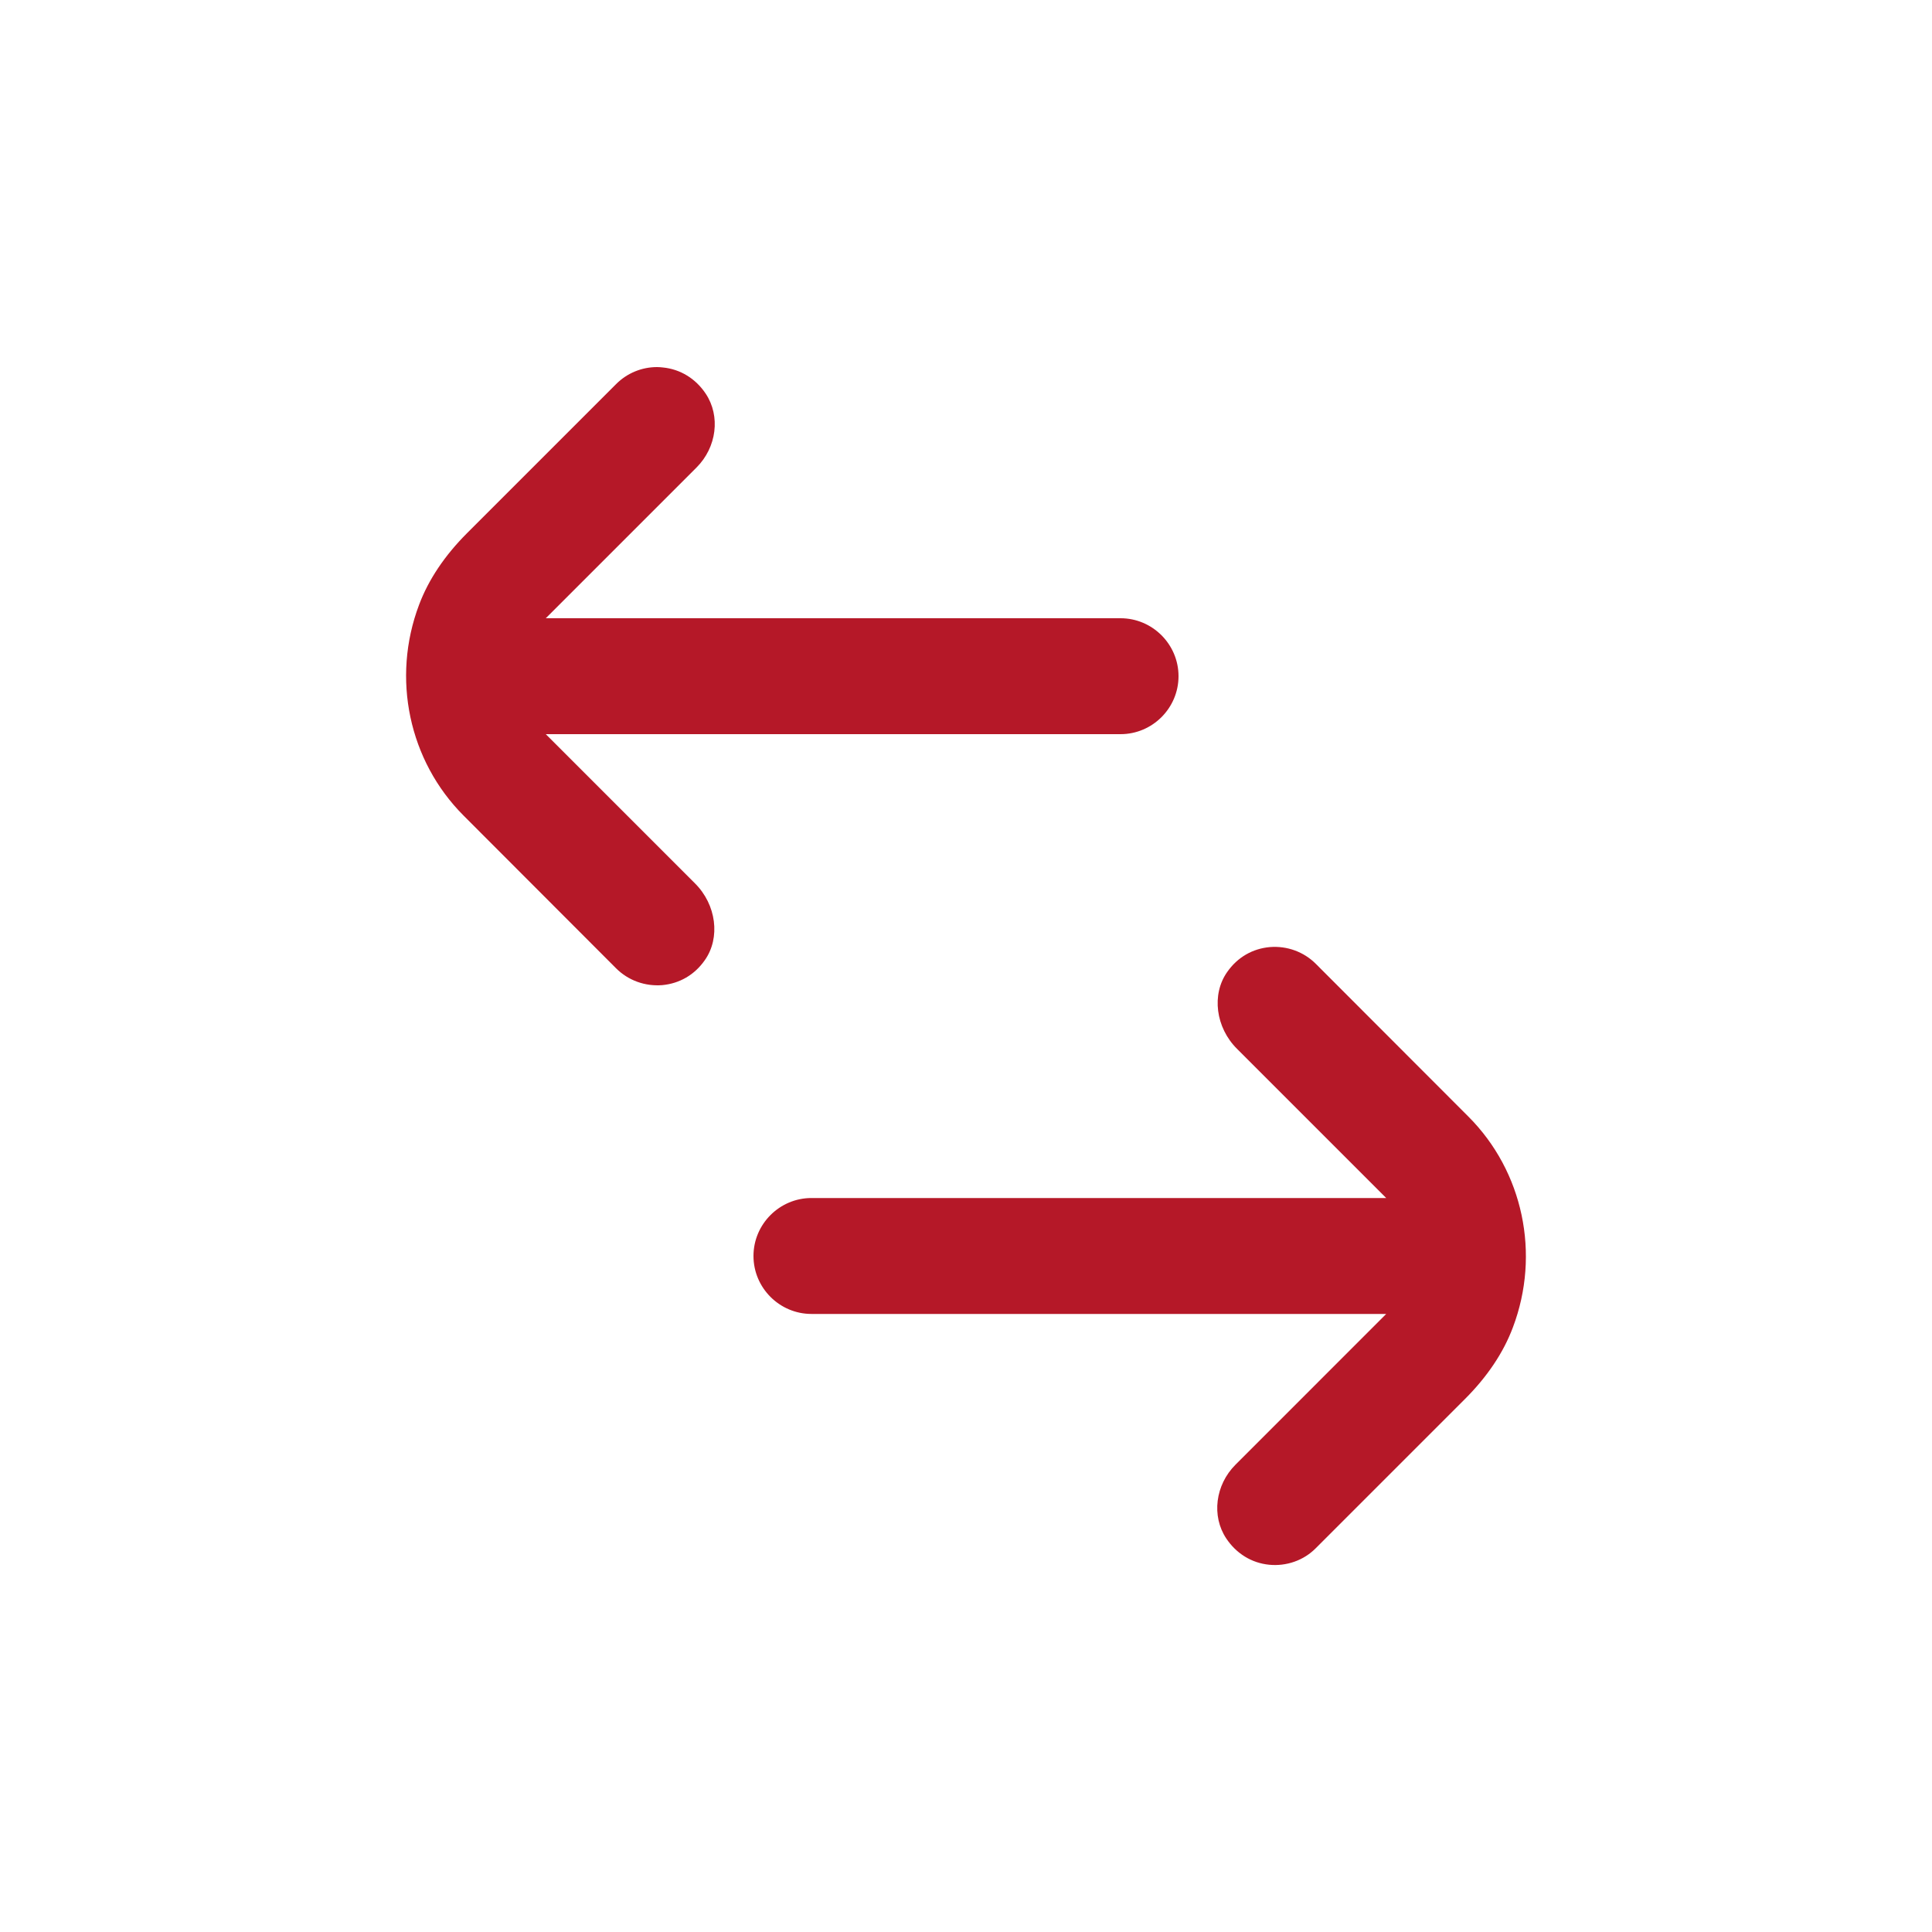 <svg width="64" height="64" viewBox="0 0 64 64" fill="none" xmlns="http://www.w3.org/2000/svg">
<path d="M42.041 51.834C42.611 51.891 43.187 51.693 43.59 51.283L48.531 46.342C49.267 45.606 49.805 44.806 50.118 43.968C51.034 41.542 50.458 38.803 48.64 36.986L43.59 31.93C43.187 31.526 42.63 31.328 42.067 31.373C41.491 31.424 40.992 31.712 40.653 32.198C40.128 32.941 40.269 34.041 40.979 34.745L45.92 39.686H26.88C25.824 39.686 24.96 40.55 24.96 41.606C24.96 42.663 25.824 43.526 26.88 43.526H45.92L40.928 48.519C40.256 49.191 40.128 50.221 40.621 50.963C40.953 51.462 41.459 51.776 42.042 51.834L42.041 51.834Z" fill="#B51828"/>
<path d="M37.12 20.48H18.08L23.072 15.488C23.744 14.816 23.872 13.785 23.379 13.043C23.047 12.544 22.541 12.23 21.959 12.173C21.895 12.166 21.831 12.16 21.766 12.16C21.261 12.16 20.774 12.358 20.41 12.723L15.469 17.664C14.733 18.4 14.195 19.2 13.881 20.038C12.966 22.464 13.542 25.203 15.36 27.021L20.409 32.077C20.812 32.48 21.369 32.678 21.933 32.634C22.509 32.582 23.008 32.294 23.347 31.808C23.872 31.066 23.731 29.965 23.02 29.261L18.08 24.32H37.12C38.176 24.32 39.04 23.456 39.04 22.4C39.04 21.344 38.176 20.48 37.12 20.48L37.12 20.48Z" fill="#B51828"/>
</svg>
